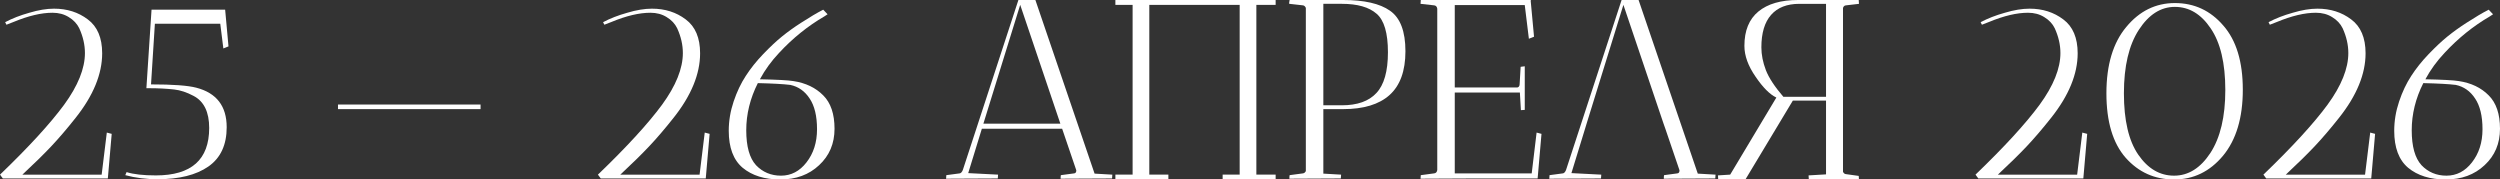 <?xml version="1.0" encoding="UTF-8"?> <svg xmlns="http://www.w3.org/2000/svg" width="390" height="28" viewBox="0 0 390 28" fill="none"><rect x="0" y="0" width="390" height="28" fill="#333333" stroke="none"/><path d="M8.431 1.352C10.466 1.352 12.219 1.909 13.691 3.023C15.19 4.136 15.939 5.9 15.939 8.312C15.939 11.547 14.561 14.902 11.804 18.375C10.439 20.099 9.167 21.583 7.99 22.83C6.812 24.076 5.313 25.547 3.493 27.244H15.859L16.662 20.682L17.425 20.881L16.823 27.841H0.442L0 27.244C4.497 22.922 7.829 19.29 9.997 16.347C12.165 13.377 13.249 10.686 13.249 8.273C13.249 7 12.955 5.714 12.366 4.415C12.018 3.699 11.469 3.116 10.72 2.665C9.997 2.214 9.154 1.989 8.19 1.989C6.451 1.989 4.43 2.466 2.128 3.42L1.004 3.858L0.803 3.46C1.9 2.877 3.158 2.386 4.577 1.989C5.996 1.564 7.28 1.352 8.431 1.352Z" fill="white"></path><path d="M35.364 19.847C35.364 22.604 34.413 24.646 32.513 25.972C30.613 27.297 27.963 27.96 24.564 27.96C22.797 27.96 21.124 27.748 19.545 27.324L19.746 26.847C20.816 27.191 22.342 27.364 24.323 27.364C29.863 27.364 32.633 24.898 32.633 19.966C32.633 17.474 31.817 15.803 30.184 14.954C29.14 14.398 28.137 14.066 27.173 13.96C25.969 13.828 24.671 13.761 23.279 13.761H22.837L23.64 1.511H35.123L35.645 7.239L34.842 7.557L34.36 3.699H24.162L23.56 13.165C26.959 13.165 29.314 13.337 30.626 13.682C33.785 14.504 35.364 16.559 35.364 19.847Z" fill="white"></path><path d="M52.726 16.307H74.968V17.023H52.726V16.307Z" fill="white"></path><path d="M101.708 1.352C103.742 1.352 105.495 1.909 106.967 3.023C108.466 4.136 109.216 5.9 109.216 8.312C109.216 11.547 107.837 14.902 105.08 18.375C103.715 20.099 102.444 21.583 101.266 22.83C100.088 24.076 98.59 25.547 96.769 27.244H109.135L109.938 20.682L110.701 20.881L110.099 27.841H93.718L93.276 27.244C97.773 22.922 101.106 19.29 103.274 16.347C105.442 13.377 106.526 10.686 106.526 8.273C106.526 7 106.231 5.714 105.642 4.415C105.295 3.699 104.746 3.116 103.996 2.665C103.274 2.214 102.431 1.989 101.467 1.989C99.727 1.989 97.706 2.466 95.404 3.42L94.28 3.858L94.079 3.46C95.177 2.877 96.435 2.386 97.853 1.989C99.272 1.564 100.557 1.352 101.708 1.352Z" fill="white"></path><path d="M123.763 12.648C125.69 12.939 127.242 13.682 128.42 14.875C129.598 16.042 130.187 17.778 130.187 20.085C130.187 22.392 129.384 24.288 127.778 25.773C126.198 27.258 124.178 28 121.715 28C119.279 28 117.325 27.39 115.853 26.171C114.408 24.951 113.685 23.028 113.685 20.403C113.685 18.866 113.939 17.341 114.448 15.829C114.957 14.318 115.586 12.992 116.335 11.852C117.085 10.686 117.995 9.545 119.065 8.432C120.136 7.318 121.113 6.403 121.996 5.688C122.879 4.972 123.856 4.269 124.927 3.58C126.319 2.678 127.483 1.989 128.42 1.511L129.103 2.227L128.621 2.545C126.024 4.057 123.669 5.953 121.554 8.233C120.35 9.506 119.346 10.884 118.543 12.369C121.22 12.422 122.96 12.515 123.763 12.648ZM118.222 12.966C117.018 15.352 116.415 17.805 116.415 20.324C116.415 22.843 116.924 24.659 117.941 25.773C118.985 26.86 120.283 27.403 121.836 27.403C123.415 27.403 124.74 26.714 125.81 25.335C126.908 23.93 127.456 22.206 127.456 20.165C127.456 18.097 127.068 16.492 126.292 15.352C125.543 14.212 124.539 13.509 123.281 13.244C122.21 13.112 120.524 13.019 118.222 12.966Z" fill="white"></path><path d="M147.588 27.881L147.628 27.324L149.716 27.046C149.903 27.019 150.064 26.847 150.198 26.528L158.87 0H161.52L170.754 27.085L173.524 27.244C173.524 27.271 173.511 27.47 173.484 27.841L165.454 27.881C165.454 27.642 165.468 27.456 165.494 27.324L167.582 27.046C167.796 27.019 167.903 26.86 167.903 26.568L165.695 20.085H153.169L151.041 27.006L155.698 27.244C155.698 27.271 155.685 27.47 155.658 27.841L147.588 27.881ZM159.151 0.756L153.409 19.29H165.414L159.151 0.756Z" fill="white"></path><path d="M201.101 0.477L201.181 0H209.532C212.824 0 215.26 0.557 216.839 1.67C218.445 2.784 219.248 4.892 219.248 7.994C219.248 11.07 218.419 13.35 216.759 14.835C215.126 16.294 212.717 17.023 209.532 17.023H206.441V27.085L209.211 27.244C209.211 27.271 209.198 27.47 209.171 27.841L201.141 27.881C201.141 27.642 201.154 27.456 201.181 27.324L203.269 27.046C203.456 27.019 203.604 26.9 203.711 26.688V1.233C203.604 0.994 203.456 0.862 203.269 0.835L201.141 0.597C201.114 0.57 201.101 0.53 201.101 0.477ZM209.331 0.597H206.441V16.426H209.331C211.74 16.426 213.534 15.79 214.711 14.517C215.916 13.244 216.518 11.123 216.518 8.153C216.518 5.157 215.929 3.155 214.752 2.148C213.574 1.114 211.767 0.597 209.331 0.597Z" fill="white"></path><path d="M221.603 0.597L221.643 0H238.827L238.787 0.119L239.309 5.727L238.506 6.045L237.863 0.795H226.943V13.642H236.539C236.672 13.669 236.793 13.642 236.9 13.562C237.007 13.456 237.06 13.324 237.06 13.165L237.221 10.421L237.863 10.341V17.142C237.837 17.142 237.636 17.155 237.261 17.182L237.101 14.438H226.943V27.046H238.947L239.71 20.682L240.473 20.881L239.871 27.841H229.673L221.603 27.881L221.643 27.324L223.731 27.046C223.999 27.019 224.159 26.847 224.213 26.528V1.352C224.159 1.034 223.999 0.862 223.731 0.835L221.603 0.597Z" fill="white"></path><path d="M316.608 1.352C318.643 1.352 320.396 1.909 321.868 3.023C323.367 4.136 324.116 5.9 324.116 8.312C324.116 11.547 322.738 14.902 319.981 18.375C318.616 20.099 317.344 21.583 316.167 22.83C314.989 24.076 313.49 25.547 311.67 27.244H324.036L324.839 20.682L325.602 20.881L325 27.841H308.619L308.177 27.244C312.674 22.922 316.006 19.29 318.174 16.347C320.342 13.377 321.426 10.686 321.426 8.273C321.426 7 321.132 5.714 320.543 4.415C320.195 3.699 319.646 3.116 318.897 2.665C318.174 2.214 317.331 1.989 316.368 1.989C314.628 1.989 312.607 2.466 310.305 3.42L309.181 3.858L308.98 3.46C310.077 2.877 311.335 2.386 312.754 1.989C314.173 1.564 315.457 1.352 316.608 1.352Z" fill="white"></path><path d="M339.28 1.074C337.085 1.074 335.211 2.267 333.659 4.653C332.106 7.04 331.33 10.341 331.33 14.557C331.33 18.773 332.079 21.968 333.578 24.142C335.077 26.316 336.938 27.403 339.159 27.403C341.381 27.403 343.268 26.224 344.82 23.864C346.373 21.477 347.149 18.203 347.149 14.04C347.149 9.85 346.386 6.642 344.86 4.415C343.361 2.187 341.501 1.074 339.28 1.074ZM339.159 28C336.135 28 333.619 26.873 331.611 24.619C329.604 22.339 328.6 18.985 328.6 14.557C328.6 10.129 329.63 6.682 331.691 4.216C333.752 1.723 336.282 0.477 339.28 0.477C342.304 0.477 344.82 1.644 346.828 3.977C348.862 6.284 349.879 9.625 349.879 14C349.879 18.375 348.849 21.809 346.788 24.301C344.727 26.767 342.184 28 339.159 28Z" fill="white"></path><path d="M361.521 1.352C363.556 1.352 365.309 1.909 366.781 3.023C368.28 4.136 369.029 5.9 369.029 8.312C369.029 11.547 367.651 14.902 364.894 18.375C363.529 20.099 362.257 21.583 361.08 22.83C359.902 24.076 358.403 25.547 356.583 27.244H368.949L369.752 20.682L370.515 20.881L369.913 27.841H353.532L353.09 27.244C357.587 22.922 360.919 19.29 363.087 16.347C365.255 13.377 366.339 10.686 366.339 8.273C366.339 7 366.045 5.714 365.456 4.415C365.108 3.699 364.559 3.116 363.81 2.665C363.087 2.214 362.244 1.989 361.28 1.989C359.541 1.989 357.52 2.466 355.218 3.42L354.094 3.858L353.893 3.46C354.99 2.877 356.248 2.386 357.667 1.989C359.086 1.564 360.37 1.352 361.521 1.352Z" fill="white"></path><path d="M383.576 12.648C385.503 12.939 387.056 13.682 388.233 14.875C389.411 16.042 390 17.778 390 20.085C390 22.392 389.197 24.288 387.591 25.773C386.012 27.258 383.991 28 381.529 28C379.093 28 377.139 27.39 375.667 26.171C374.221 24.951 373.499 23.028 373.499 20.403C373.499 18.866 373.753 17.341 374.262 15.829C374.77 14.318 375.399 12.992 376.148 11.852C376.898 10.686 377.808 9.545 378.879 8.432C379.949 7.318 380.926 6.403 381.81 5.688C382.693 4.972 383.67 4.269 384.74 3.58C386.132 2.678 387.297 1.989 388.233 1.511L388.916 2.227L388.434 2.545C385.838 4.057 383.482 5.953 381.368 8.233C380.163 9.506 379.16 10.884 378.357 12.369C381.033 12.422 382.773 12.515 383.576 12.648ZM378.036 12.966C376.831 15.352 376.229 17.805 376.229 20.324C376.229 22.843 376.737 24.659 377.755 25.773C378.798 26.86 380.096 27.403 381.649 27.403C383.228 27.403 384.553 26.714 385.624 25.335C386.721 23.93 387.27 22.206 387.27 20.165C387.27 18.097 386.882 16.492 386.106 15.352C385.356 14.212 384.352 13.509 383.094 13.244C382.024 13.112 380.337 13.019 378.036 12.966Z" fill="white"></path><path fill-rule="evenodd" clip-rule="evenodd" d="M241.728 27.324L241.688 27.881L249.758 27.841C249.784 27.47 249.798 27.271 249.798 27.244L245.141 27.006L247.268 20.085L247.509 19.29L253.251 0.756L259.514 19.29L259.795 20.085L262.003 26.568C262.003 26.86 261.896 27.019 261.682 27.046L259.594 27.324C259.568 27.456 259.554 27.642 259.554 27.881L267.584 27.841C267.611 27.47 267.624 27.271 267.624 27.244L264.854 27.085L255.619 0H252.97L244.297 26.528C244.164 26.847 244.003 27.019 243.816 27.046L241.728 27.324Z" fill="white"></path><path d="M290 0.599L289.961 0H280.499C277.825 0 275.762 0.599 274.308 1.797C272.854 2.996 272.127 4.78 272.127 7.15C272.127 8.694 272.711 10.305 273.88 11.983C275.022 13.661 276.099 14.739 277.111 15.218L269.908 27.241L268 27.361C268 27.387 268.013 27.587 268.039 27.96L272.283 28L279.681 15.698H284.86V27.201L282.135 27.361C282.135 27.387 282.147 27.587 282.173 27.96L290 28L289.961 27.441L287.936 27.161C287.755 27.135 287.612 27.015 287.508 26.802V1.238C287.586 0.999 287.729 0.865 287.936 0.839L290 0.599ZM280.694 0.599H284.86V15.098H278.202C276.852 13.527 275.943 12.143 275.476 10.944C275.009 9.719 274.775 8.534 274.775 7.389C274.775 5.153 275.281 3.462 276.294 2.317C277.306 1.172 278.773 0.599 280.694 0.599Z" fill="white"></path><path d="M193.388 1.615V0.762H179.435V0H199V0.762H195.992V27.238H199V28H190.732V27.238H193.388V1.615H179.291V27.238H182.268V28H174V27.238H176.687V0.762H174V0H182.268V0.762H179.291V1.615H193.388Z" fill="white"></path></svg> 